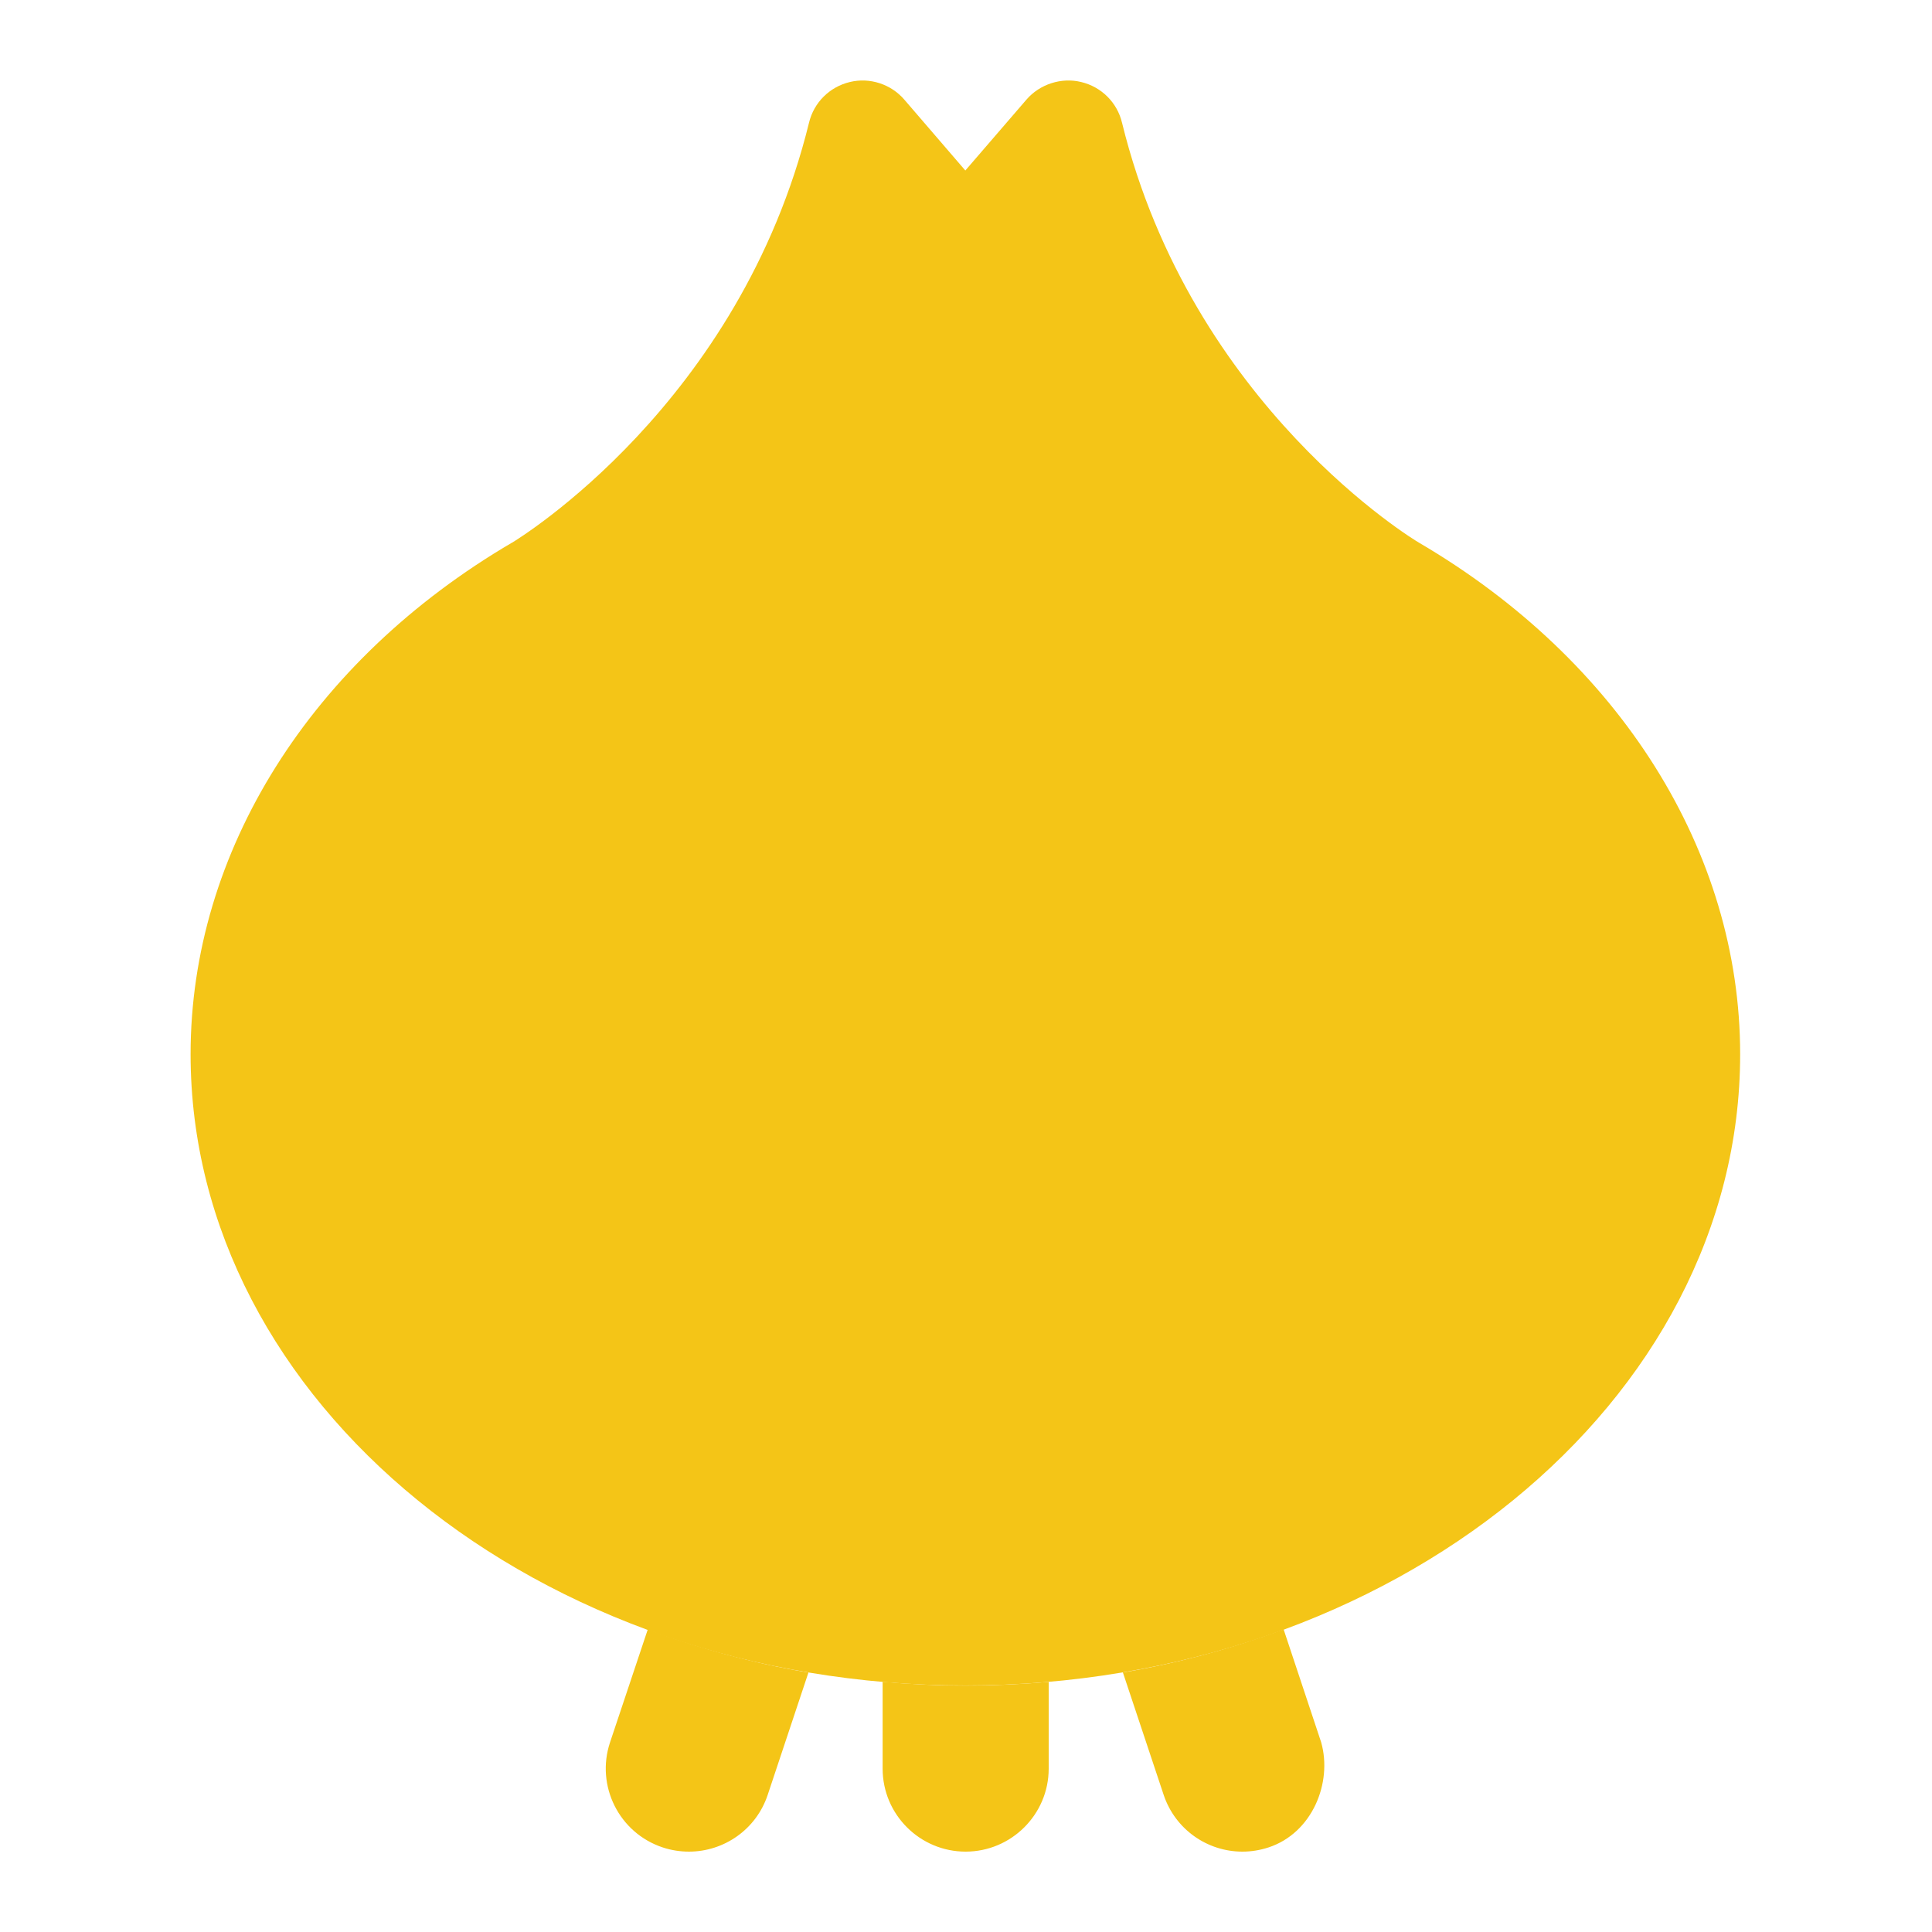 <svg width="20" height="20" viewBox="0 0 20 20" fill="none" xmlns="http://www.w3.org/2000/svg">
<path d="M6.315 18.037C6.165 18.487 6.409 18.974 6.859 19.124C6.949 19.154 7.042 19.168 7.132 19.168C7.492 19.168 7.827 18.941 7.947 18.581L8.369 17.314C7.788 17.216 7.233 17.062 6.706 16.867L6.315 18.037ZM13.677 18.037L13.288 16.867C12.76 17.062 12.204 17.216 11.624 17.313L12.046 18.58C12.166 18.939 12.499 19.168 12.861 19.168C12.95 19.168 13.042 19.154 13.133 19.124C13.584 18.975 13.795 18.456 13.677 18.037ZM9.137 17.41V18.309C9.137 18.785 9.524 19.168 9.996 19.168C10.469 19.168 10.856 18.783 10.856 18.309V17.411C10.573 17.435 10.286 17.449 9.996 17.449C9.706 17.449 9.42 17.435 9.137 17.41Z" fill="#F4C517"/>
<path d="M14.688 5.617C16.772 6.838 18.014 8.818 18.014 10.913C18.014 14.516 14.416 17.448 9.993 17.448C5.571 17.448 1.973 14.515 1.973 10.913C1.973 8.818 3.217 6.838 5.301 5.617C5.301 5.617 5.301 5.617 5.302 5.617C5.362 5.58 7.658 4.185 8.375 1.27C8.425 1.061 8.588 0.899 8.798 0.849C9.002 0.799 9.224 0.87 9.363 1.033L9.993 1.765L10.625 1.032C10.764 0.87 10.989 0.799 11.192 0.849C11.402 0.899 11.565 1.061 11.615 1.27C12.337 4.211 14.664 5.604 14.688 5.617Z" fill="#F4C517"/>
</svg>
